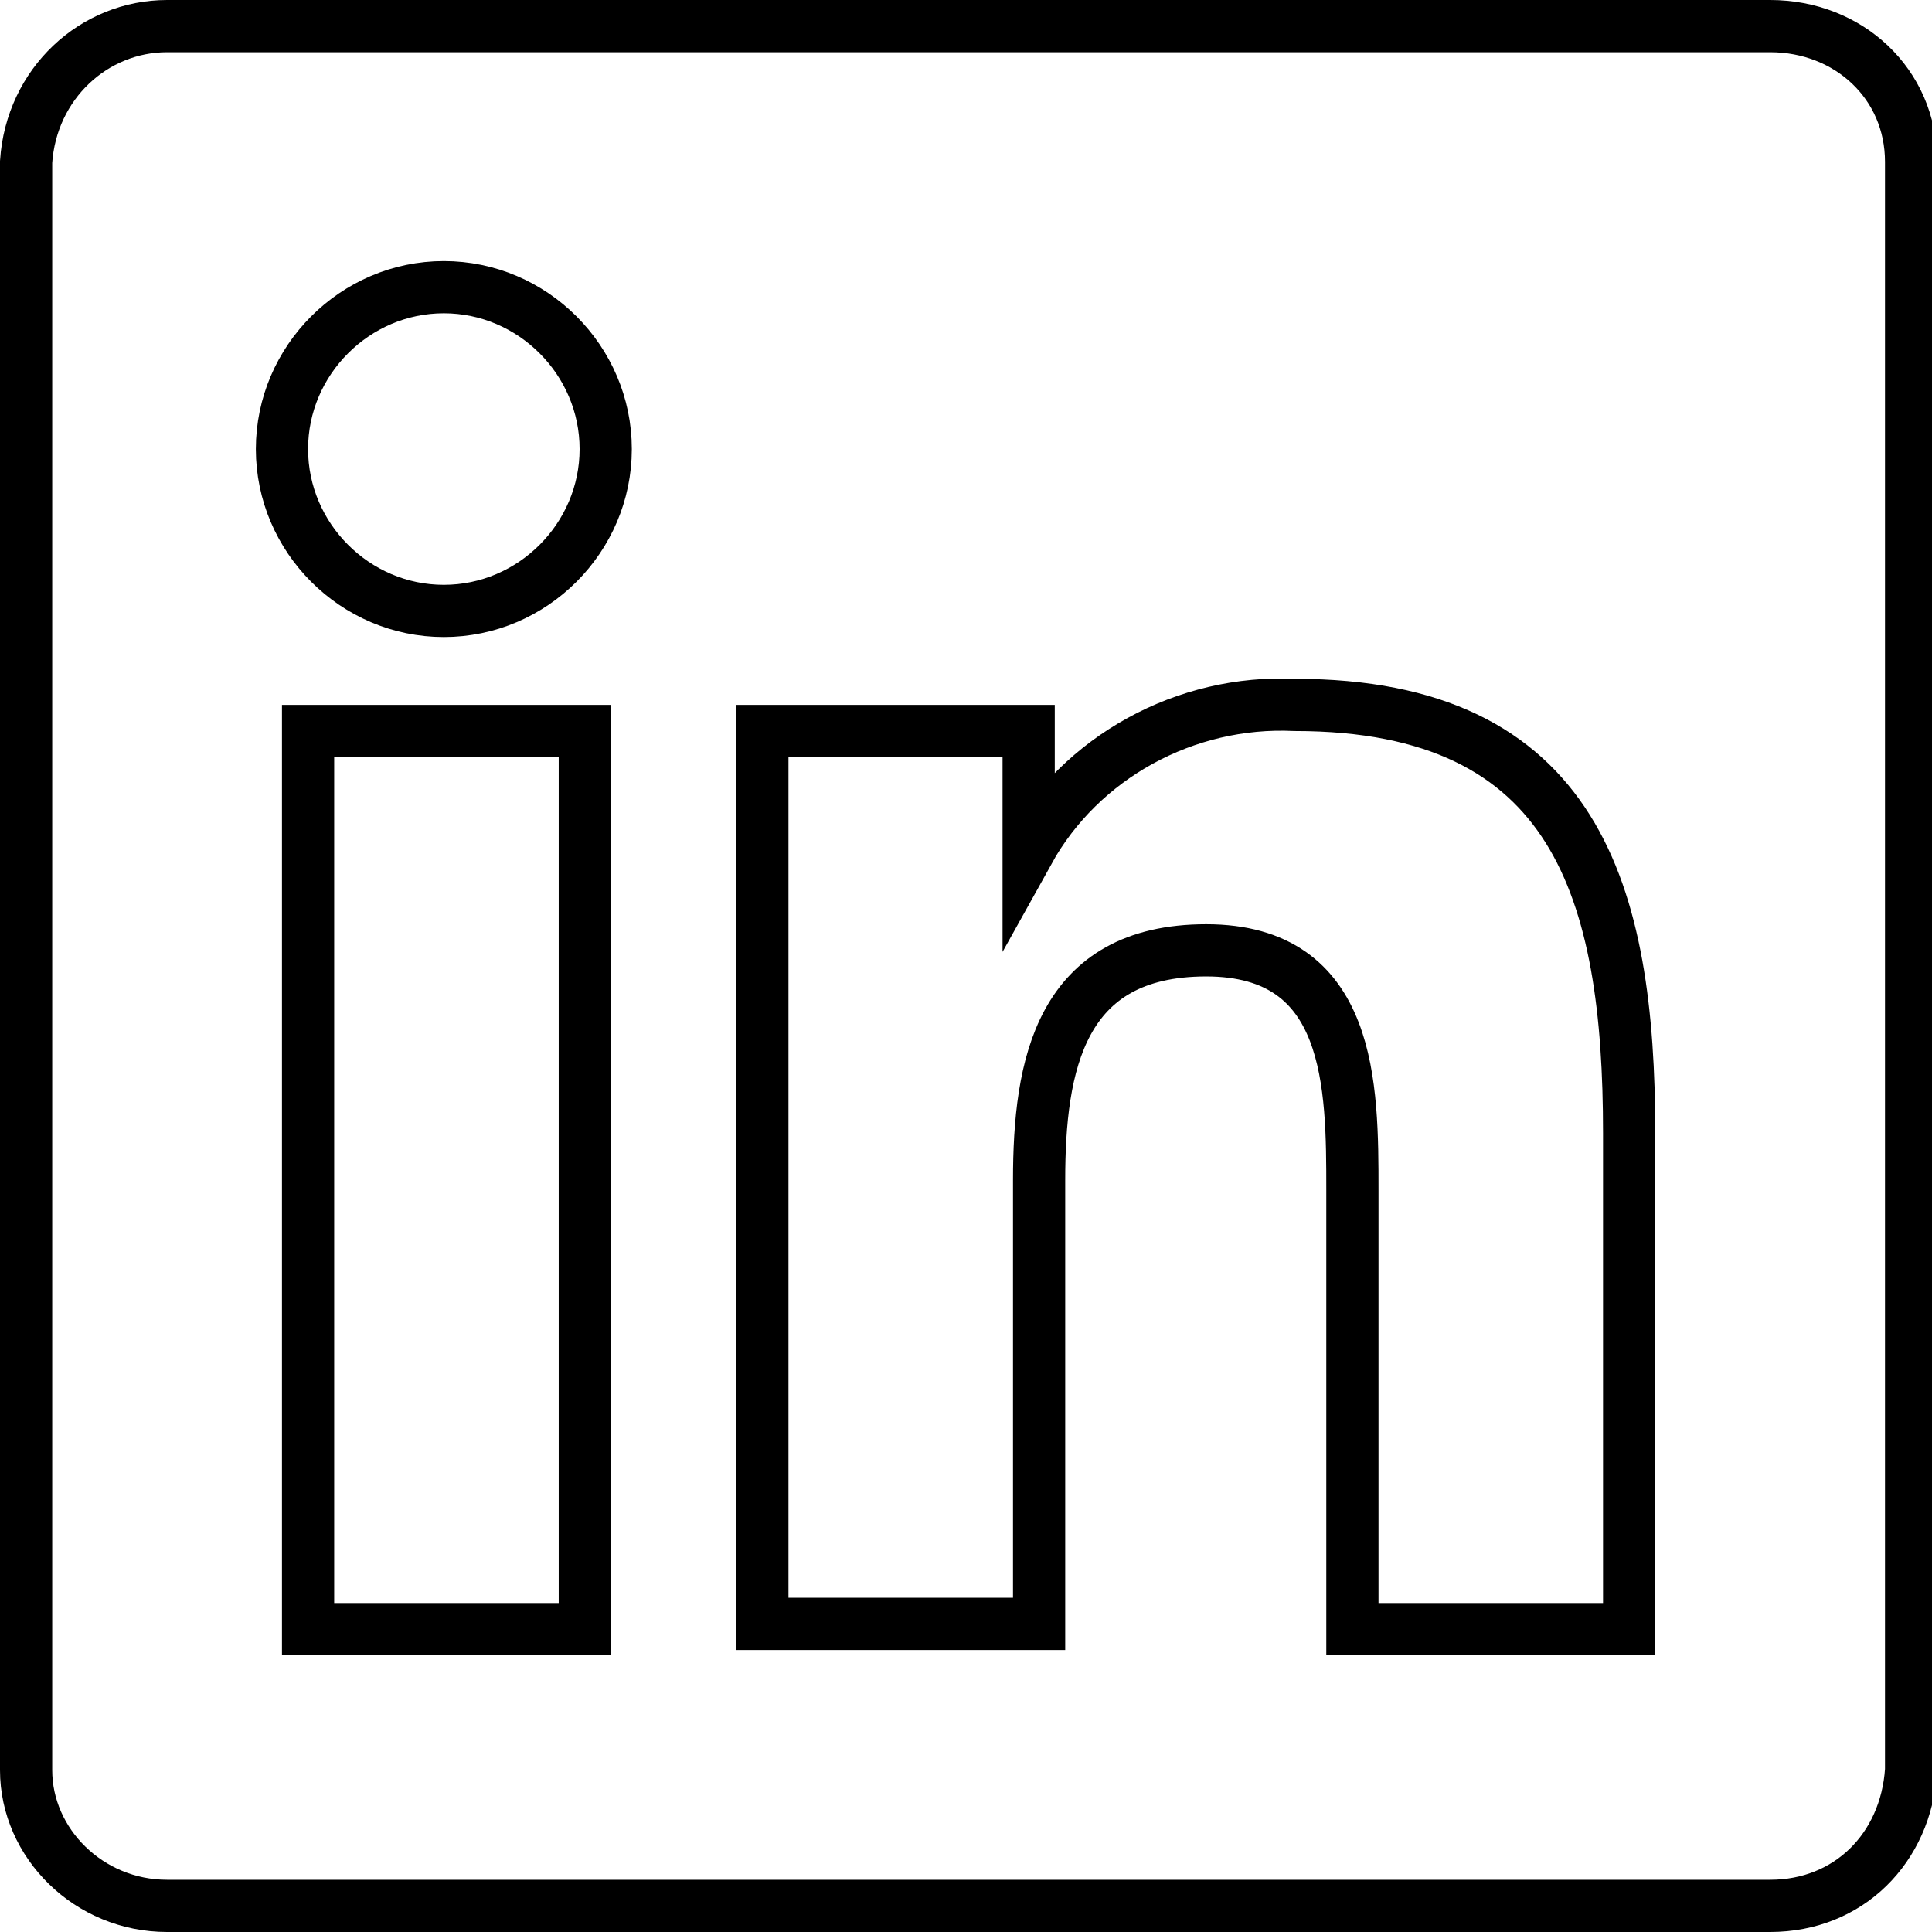 <?xml version="1.0" encoding="UTF-8"?>
<svg id="Ebene_1" xmlns="http://www.w3.org/2000/svg" version="1.1" viewBox="0 0 37 37">
  <!-- Generator: Adobe Illustrator 29.1.0, SVG Export Plug-In . SVG Version: 2.1.0 Build 142)  -->
  <defs>
    <style>
      .st0 {
        fill: none;
        stroke: #000;
      }
    </style>
  </defs>
  <path id="Icon_corebrands-linkedin" class="st0" d="M31.2,31.2h-5.3v-8.4c0-2,0-4.6-2.8-4.6s-3.2,2.2-3.2,4.4v8.5h-5.3V14h5.1v2.3h0c1-1.8,3-2.9,5.1-2.8,5.4,0,6.4,3.6,6.4,8.2v9.4h0ZM8.5,11.7c-1.7,0-3.1-1.4-3.1-3.1,0-1.7,1.4-3.1,3.1-3.1s3.1,1.4,3.1,3.1c0,0,0,0,0,0,0,1.7-1.4,3.1-3.1,3.1,0,0,0,0,0,0ZM11.2,31.2h-5.3V14h5.3v17.2ZM33.9.5H3.2c-1.4,0-2.6,1.1-2.7,2.6,0,0,0,0,0,0v30.8c0,1.4,1.2,2.6,2.7,2.6h30.7c1.5,0,2.6-1.1,2.7-2.6V3.1c0-1.5-1.2-2.6-2.7-2.6h0Z"/>
</svg>